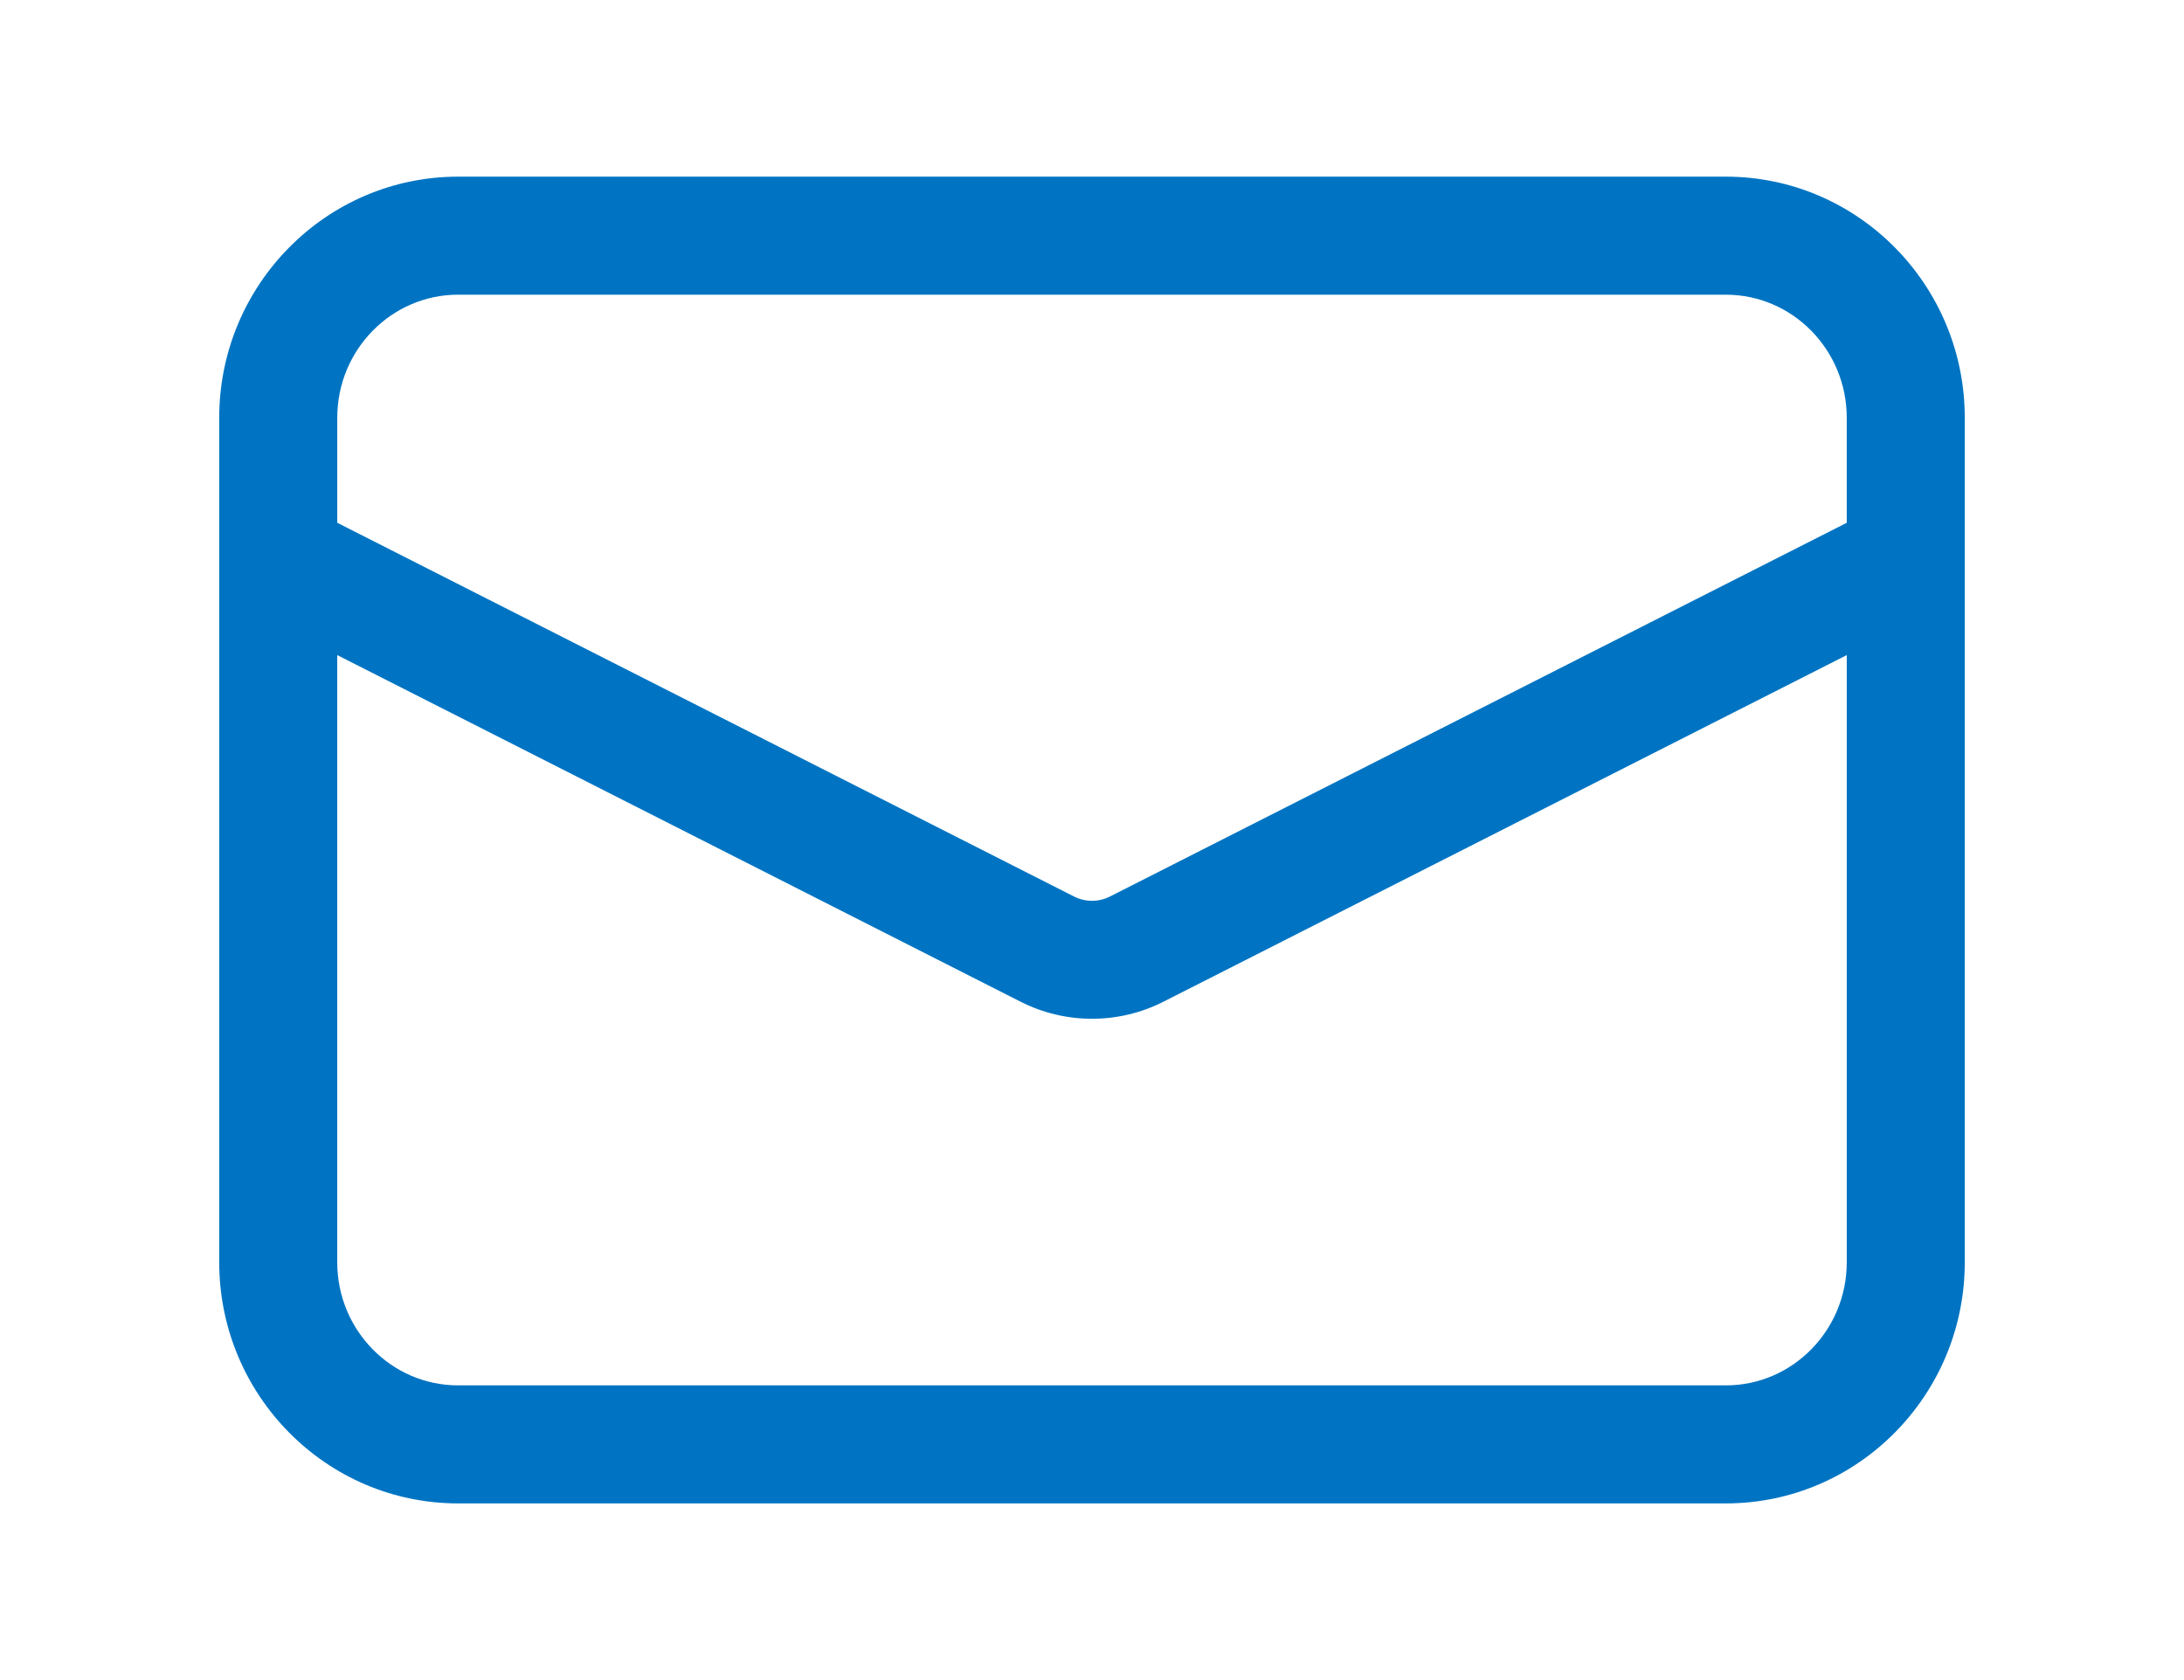 <?xml version="1.0" encoding="UTF-8"?><svg id="b" xmlns="http://www.w3.org/2000/svg" viewBox="0 0 130 100"><g id="c"><path d="M102.733,10.515H27.267c-7.84,0-14.218,6.437-14.218,14.348v50.273c0,7.912,6.378,14.349,14.218,14.349h75.465c7.84,0,14.218-6.437,14.218-14.349V24.863c0-7.912-6.378-14.348-14.218-14.348ZM27.267,17.541h75.465c3.966,0,7.193,3.285,7.193,7.323v6.253l-43.859,22.246c-.669.339-1.467.337-2.134,0L20.075,31.116v-6.253c0-4.038,3.227-7.323,7.193-7.323ZM102.733,82.459H27.267c-3.966,0-7.193-3.285-7.193-7.323v-36.144l40.681,20.635c1.329.674,2.787,1.011,4.245,1.011s2.916-.337,4.245-1.011l40.681-20.635v36.144c0,4.038-3.227,7.323-7.193,7.323Z" fill="#0074c2"/><rect width="130" height="100" fill="none"/></g></svg>